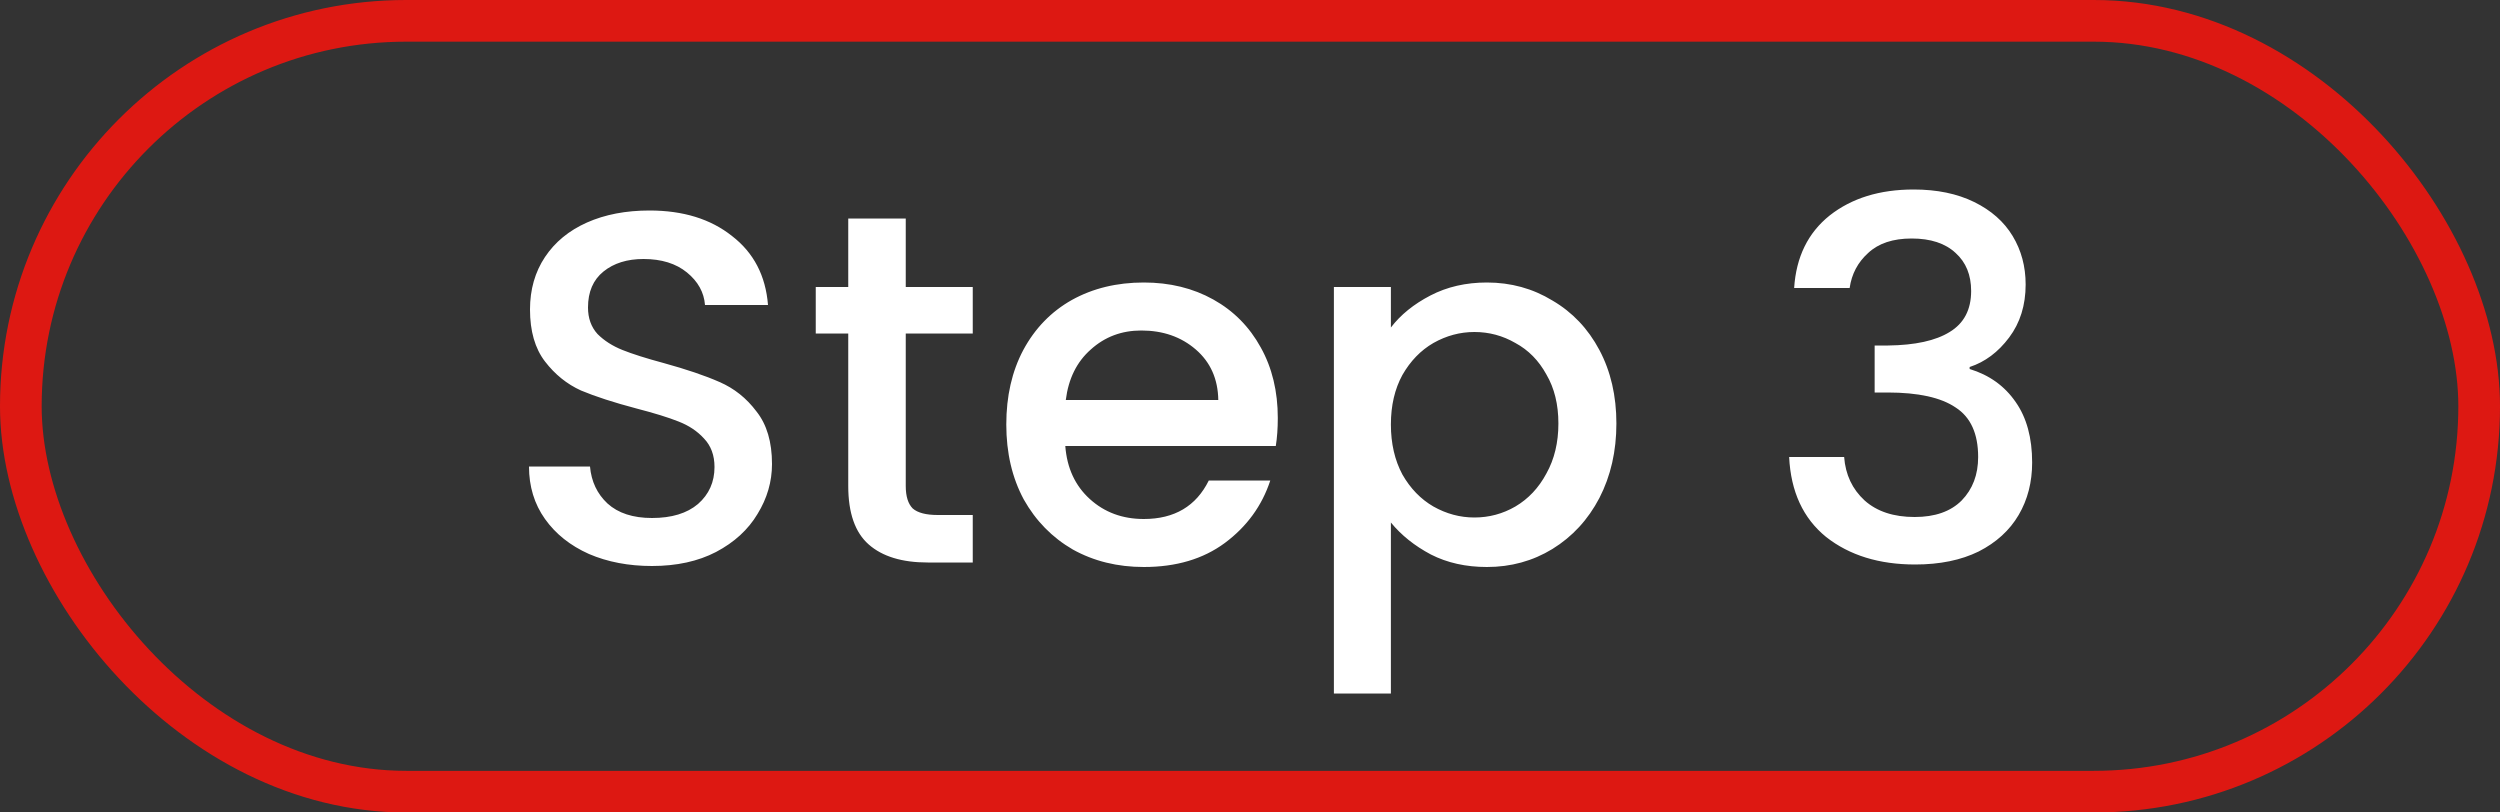 <svg width="120" height="39" viewBox="0 0 120 39" fill="none" xmlns="http://www.w3.org/2000/svg">
<rect x="0" y="0" width="120" height="39" fill="#333333" stroke="none"/>
<rect x="1" y="1" width="118" height="37" rx="18.5" stroke="#DD1812" stroke-width="2"/>
<path d="M31.296 27.168C30.176 27.168 29.168 26.976 28.272 26.592C27.376 26.192 26.672 25.632 26.16 24.912C25.648 24.192 25.392 23.352 25.392 22.392H28.32C28.384 23.112 28.664 23.704 29.16 24.168C29.672 24.632 30.384 24.864 31.296 24.864C32.24 24.864 32.976 24.64 33.504 24.192C34.032 23.728 34.296 23.136 34.296 22.416C34.296 21.856 34.128 21.4 33.792 21.048C33.472 20.696 33.064 20.424 32.568 20.232C32.088 20.04 31.416 19.832 30.552 19.608C29.464 19.32 28.576 19.032 27.888 18.744C27.216 18.44 26.64 17.976 26.16 17.352C25.68 16.728 25.44 15.896 25.44 14.856C25.44 13.896 25.68 13.056 26.16 12.336C26.64 11.616 27.312 11.064 28.176 10.68C29.04 10.296 30.04 10.104 31.176 10.104C32.792 10.104 34.112 10.512 35.136 11.328C36.176 12.128 36.752 13.232 36.864 14.64H33.84C33.792 14.032 33.504 13.512 32.976 13.08C32.448 12.648 31.752 12.432 30.888 12.432C30.104 12.432 29.464 12.632 28.968 13.032C28.472 13.432 28.224 14.008 28.224 14.76C28.224 15.272 28.376 15.696 28.68 16.032C29 16.352 29.4 16.608 29.88 16.8C30.36 16.992 31.016 17.2 31.848 17.424C32.952 17.728 33.848 18.032 34.536 18.336C35.24 18.64 35.832 19.112 36.312 19.752C36.808 20.376 37.056 21.216 37.056 22.272C37.056 23.12 36.824 23.92 36.36 24.672C35.912 25.424 35.248 26.032 34.368 26.496C33.504 26.944 32.48 27.168 31.296 27.168ZM43.476 16.008V23.328C43.476 23.824 43.588 24.184 43.812 24.408C44.052 24.616 44.452 24.72 45.012 24.72H46.692V27H44.532C43.3 27 42.356 26.712 41.7 26.136C41.044 25.56 40.716 24.624 40.716 23.328V16.008H39.156V13.776H40.716V10.488H43.476V13.776H46.692V16.008H43.476ZM61.334 20.064C61.334 20.56 61.302 21.008 61.238 21.408H51.134C51.214 22.464 51.606 23.312 52.31 23.952C53.014 24.592 53.878 24.912 54.902 24.912C56.374 24.912 57.414 24.296 58.022 23.064H60.974C60.574 24.28 59.846 25.28 58.79 26.064C57.75 26.832 56.454 27.216 54.902 27.216C53.638 27.216 52.502 26.936 51.494 26.376C50.502 25.8 49.718 25 49.142 23.976C48.582 22.936 48.302 21.736 48.302 20.376C48.302 19.016 48.574 17.824 49.118 16.8C49.678 15.76 50.454 14.96 51.446 14.4C52.454 13.84 53.606 13.56 54.902 13.56C56.15 13.56 57.262 13.832 58.238 14.376C59.214 14.92 59.974 15.688 60.518 16.68C61.062 17.656 61.334 18.784 61.334 20.064ZM58.478 19.2C58.462 18.192 58.102 17.384 57.398 16.776C56.694 16.168 55.822 15.864 54.782 15.864C53.838 15.864 53.03 16.168 52.358 16.776C51.686 17.368 51.286 18.176 51.158 19.2H58.478ZM66.763 15.72C67.227 15.112 67.859 14.6 68.659 14.184C69.459 13.768 70.363 13.56 71.371 13.56C72.523 13.56 73.571 13.848 74.515 14.424C75.475 14.984 76.227 15.776 76.771 16.8C77.315 17.824 77.587 19 77.587 20.328C77.587 21.656 77.315 22.848 76.771 23.904C76.227 24.944 75.475 25.76 74.515 26.352C73.571 26.928 72.523 27.216 71.371 27.216C70.363 27.216 69.467 27.016 68.683 26.616C67.899 26.2 67.259 25.688 66.763 25.08V33.288H64.027V13.776H66.763V15.72ZM74.803 20.328C74.803 19.416 74.611 18.632 74.227 17.976C73.859 17.304 73.363 16.8 72.739 16.464C72.131 16.112 71.475 15.936 70.771 15.936C70.083 15.936 69.427 16.112 68.803 16.464C68.195 16.816 67.699 17.328 67.315 18C66.947 18.672 66.763 19.464 66.763 20.376C66.763 21.288 66.947 22.088 67.315 22.776C67.699 23.448 68.195 23.96 68.803 24.312C69.427 24.664 70.083 24.84 70.771 24.84C71.475 24.84 72.131 24.664 72.739 24.312C73.363 23.944 73.859 23.416 74.227 22.728C74.611 22.04 74.803 21.24 74.803 20.328ZM86.119 13.824C86.215 12.336 86.783 11.176 87.823 10.344C88.879 9.512 90.223 9.096 91.855 9.096C92.975 9.096 93.943 9.296 94.759 9.696C95.575 10.096 96.191 10.64 96.607 11.328C97.023 12.016 97.231 12.792 97.231 13.656C97.231 14.648 96.967 15.496 96.439 16.2C95.911 16.904 95.279 17.376 94.543 17.616V17.712C95.487 18 96.223 18.528 96.751 19.296C97.279 20.048 97.543 21.016 97.543 22.2C97.543 23.144 97.327 23.984 96.895 24.72C96.463 25.456 95.823 26.04 94.975 26.472C94.127 26.888 93.111 27.096 91.927 27.096C90.199 27.096 88.775 26.656 87.655 25.776C86.551 24.88 85.959 23.6 85.879 21.936H88.519C88.583 22.784 88.911 23.48 89.503 24.024C90.095 24.552 90.895 24.816 91.903 24.816C92.879 24.816 93.631 24.552 94.159 24.024C94.687 23.48 94.951 22.784 94.951 21.936C94.951 20.816 94.591 20.024 93.871 19.56C93.167 19.08 92.079 18.84 90.607 18.84H89.983V16.584H90.631C91.927 16.568 92.911 16.352 93.583 15.936C94.271 15.52 94.615 14.864 94.615 13.968C94.615 13.2 94.367 12.592 93.871 12.144C93.375 11.68 92.671 11.448 91.759 11.448C90.863 11.448 90.167 11.68 89.671 12.144C89.175 12.592 88.879 13.152 88.783 13.824H86.119Z" fill="white"/>
</svg>

